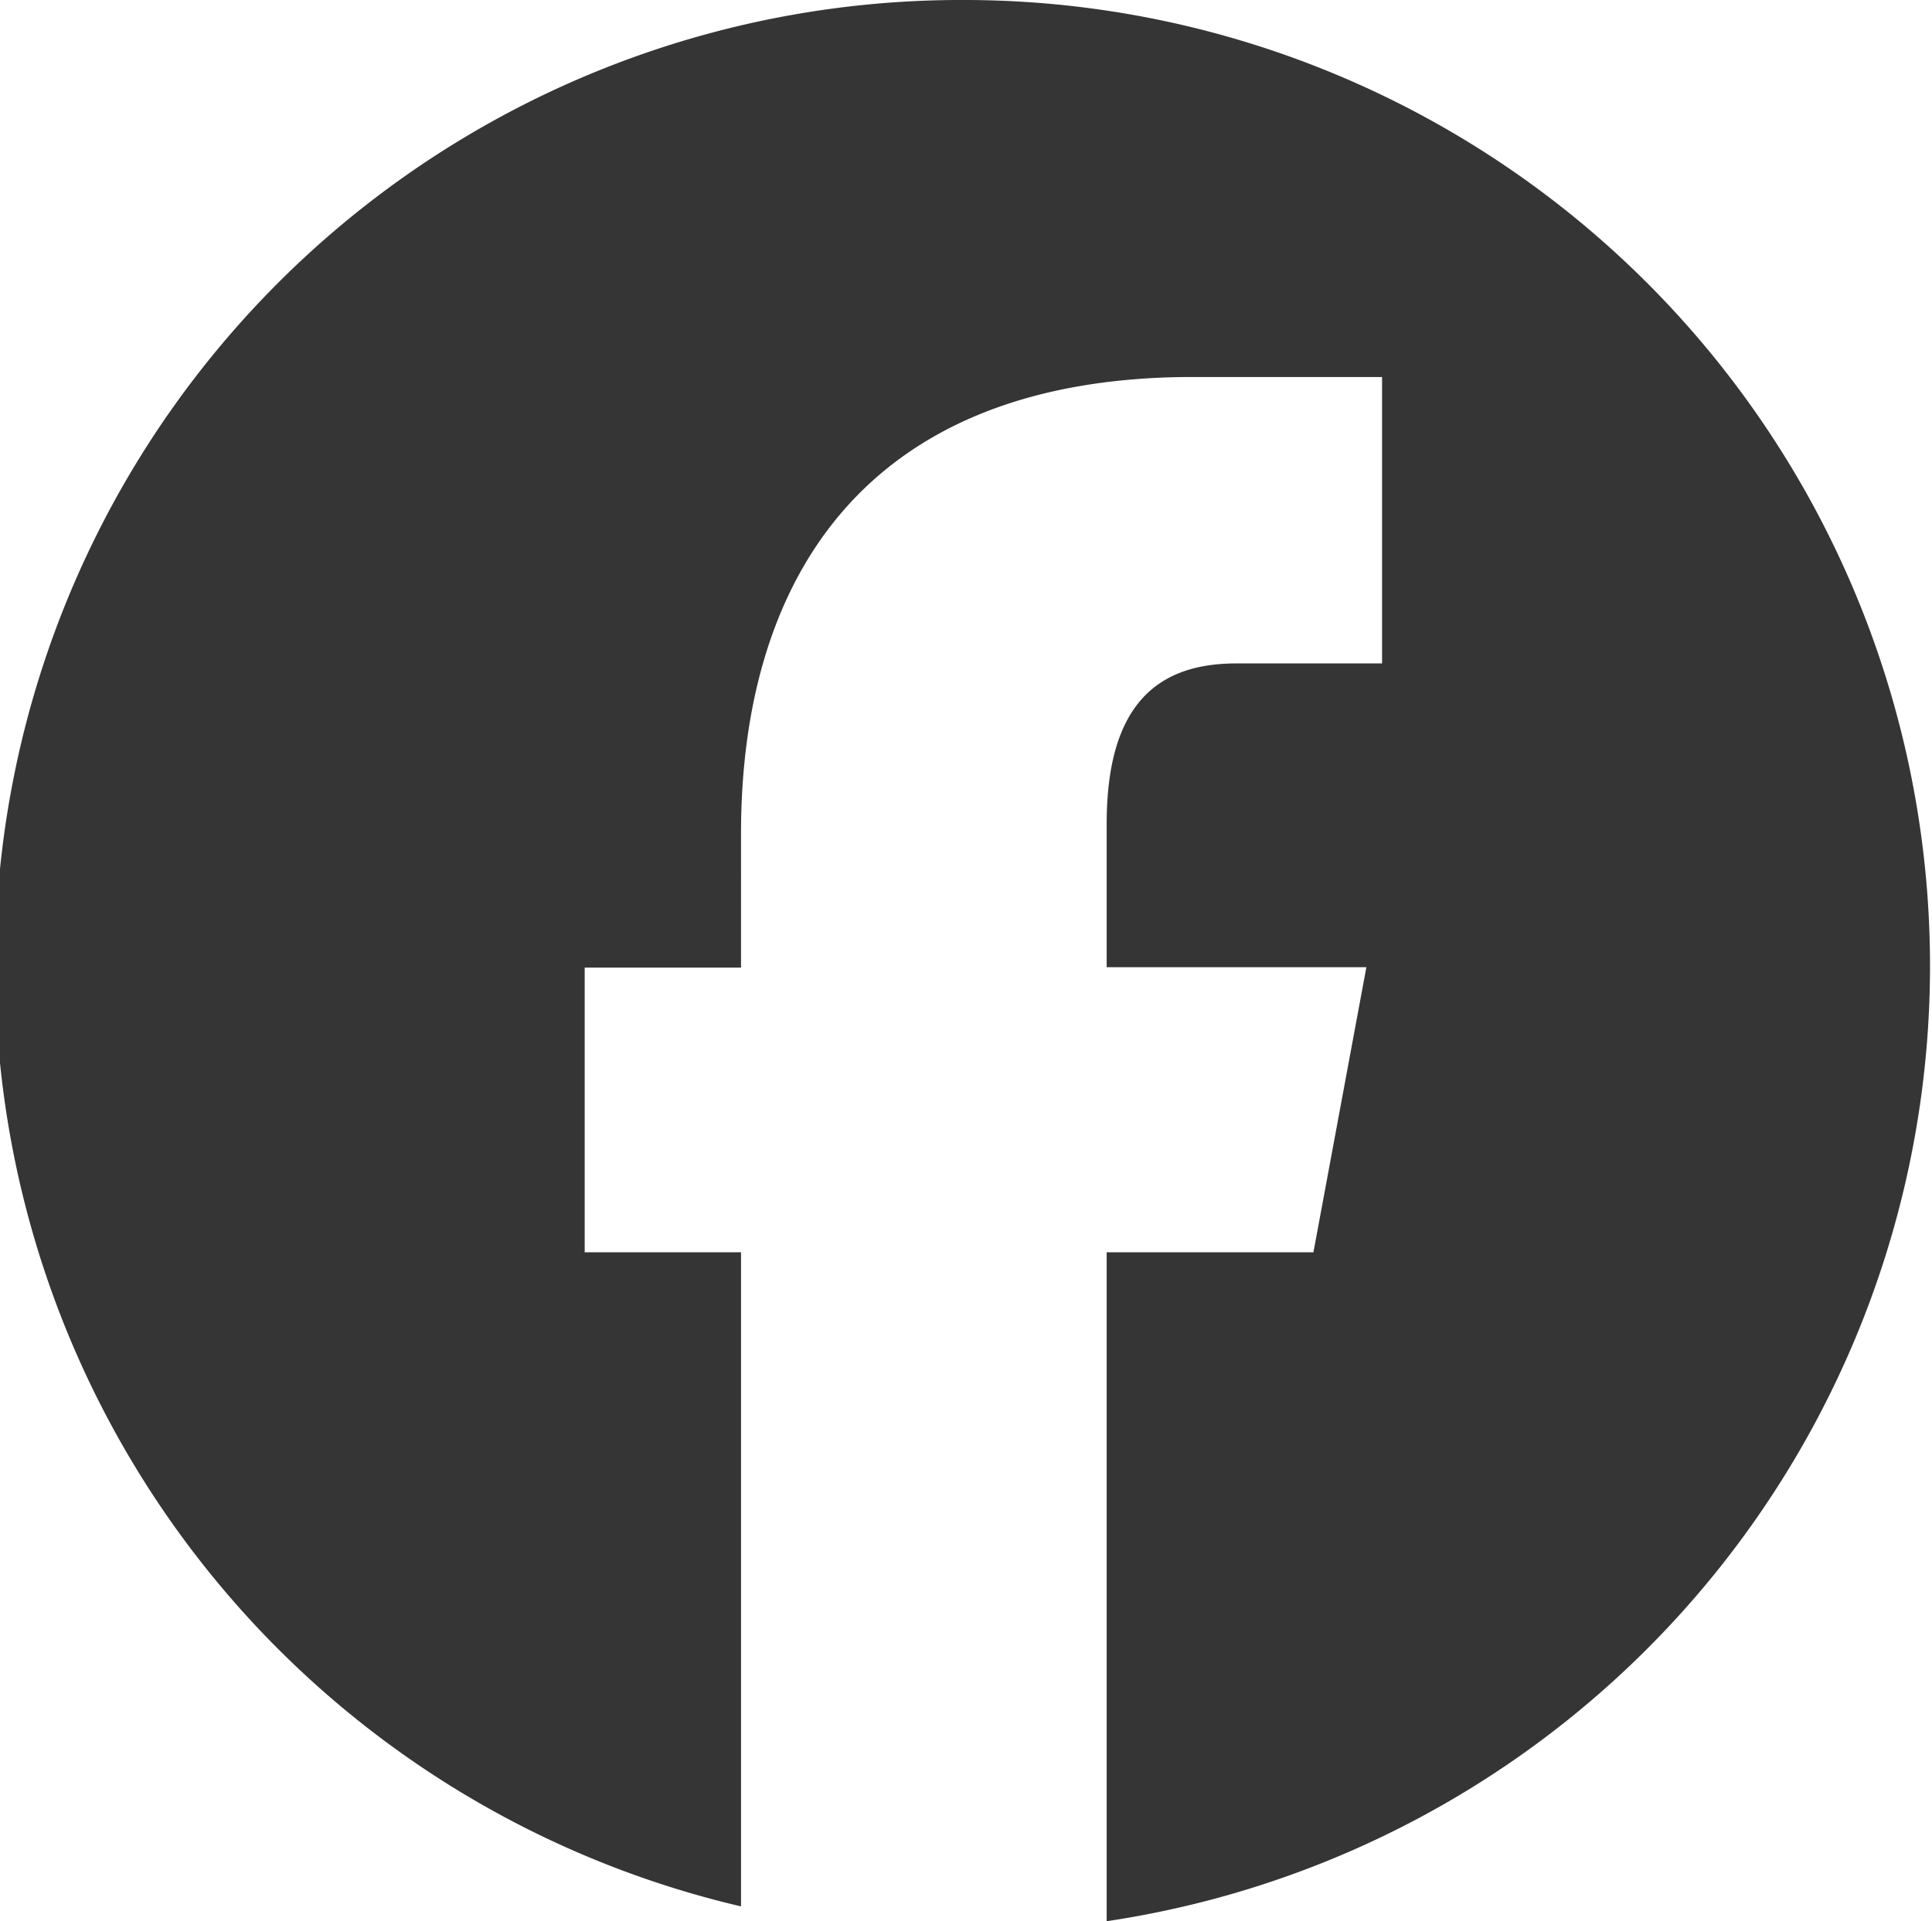 <svg xmlns="http://www.w3.org/2000/svg" viewBox="0 0 45.6 45.35"><defs><style>.cls-1{fill:#353535;}</style></defs><g id="navbar"><path class="cls-1" d="M22.8,0a22.8,22.8,0,0,0-5.31,45V29.56H13.8V22.84l3.69,0V19.67C17.49,13.85,20.25,9,27.92,8.9c1.51,0,3.66,0,4.7,0v6.76l-3.44,0c-1.89,0-3.06,1-3.06,3.79v3.38h6.13L31,29.56H26.12V45.35A22.8,22.8,0,0,0,22.8,0Z"/></g></svg>